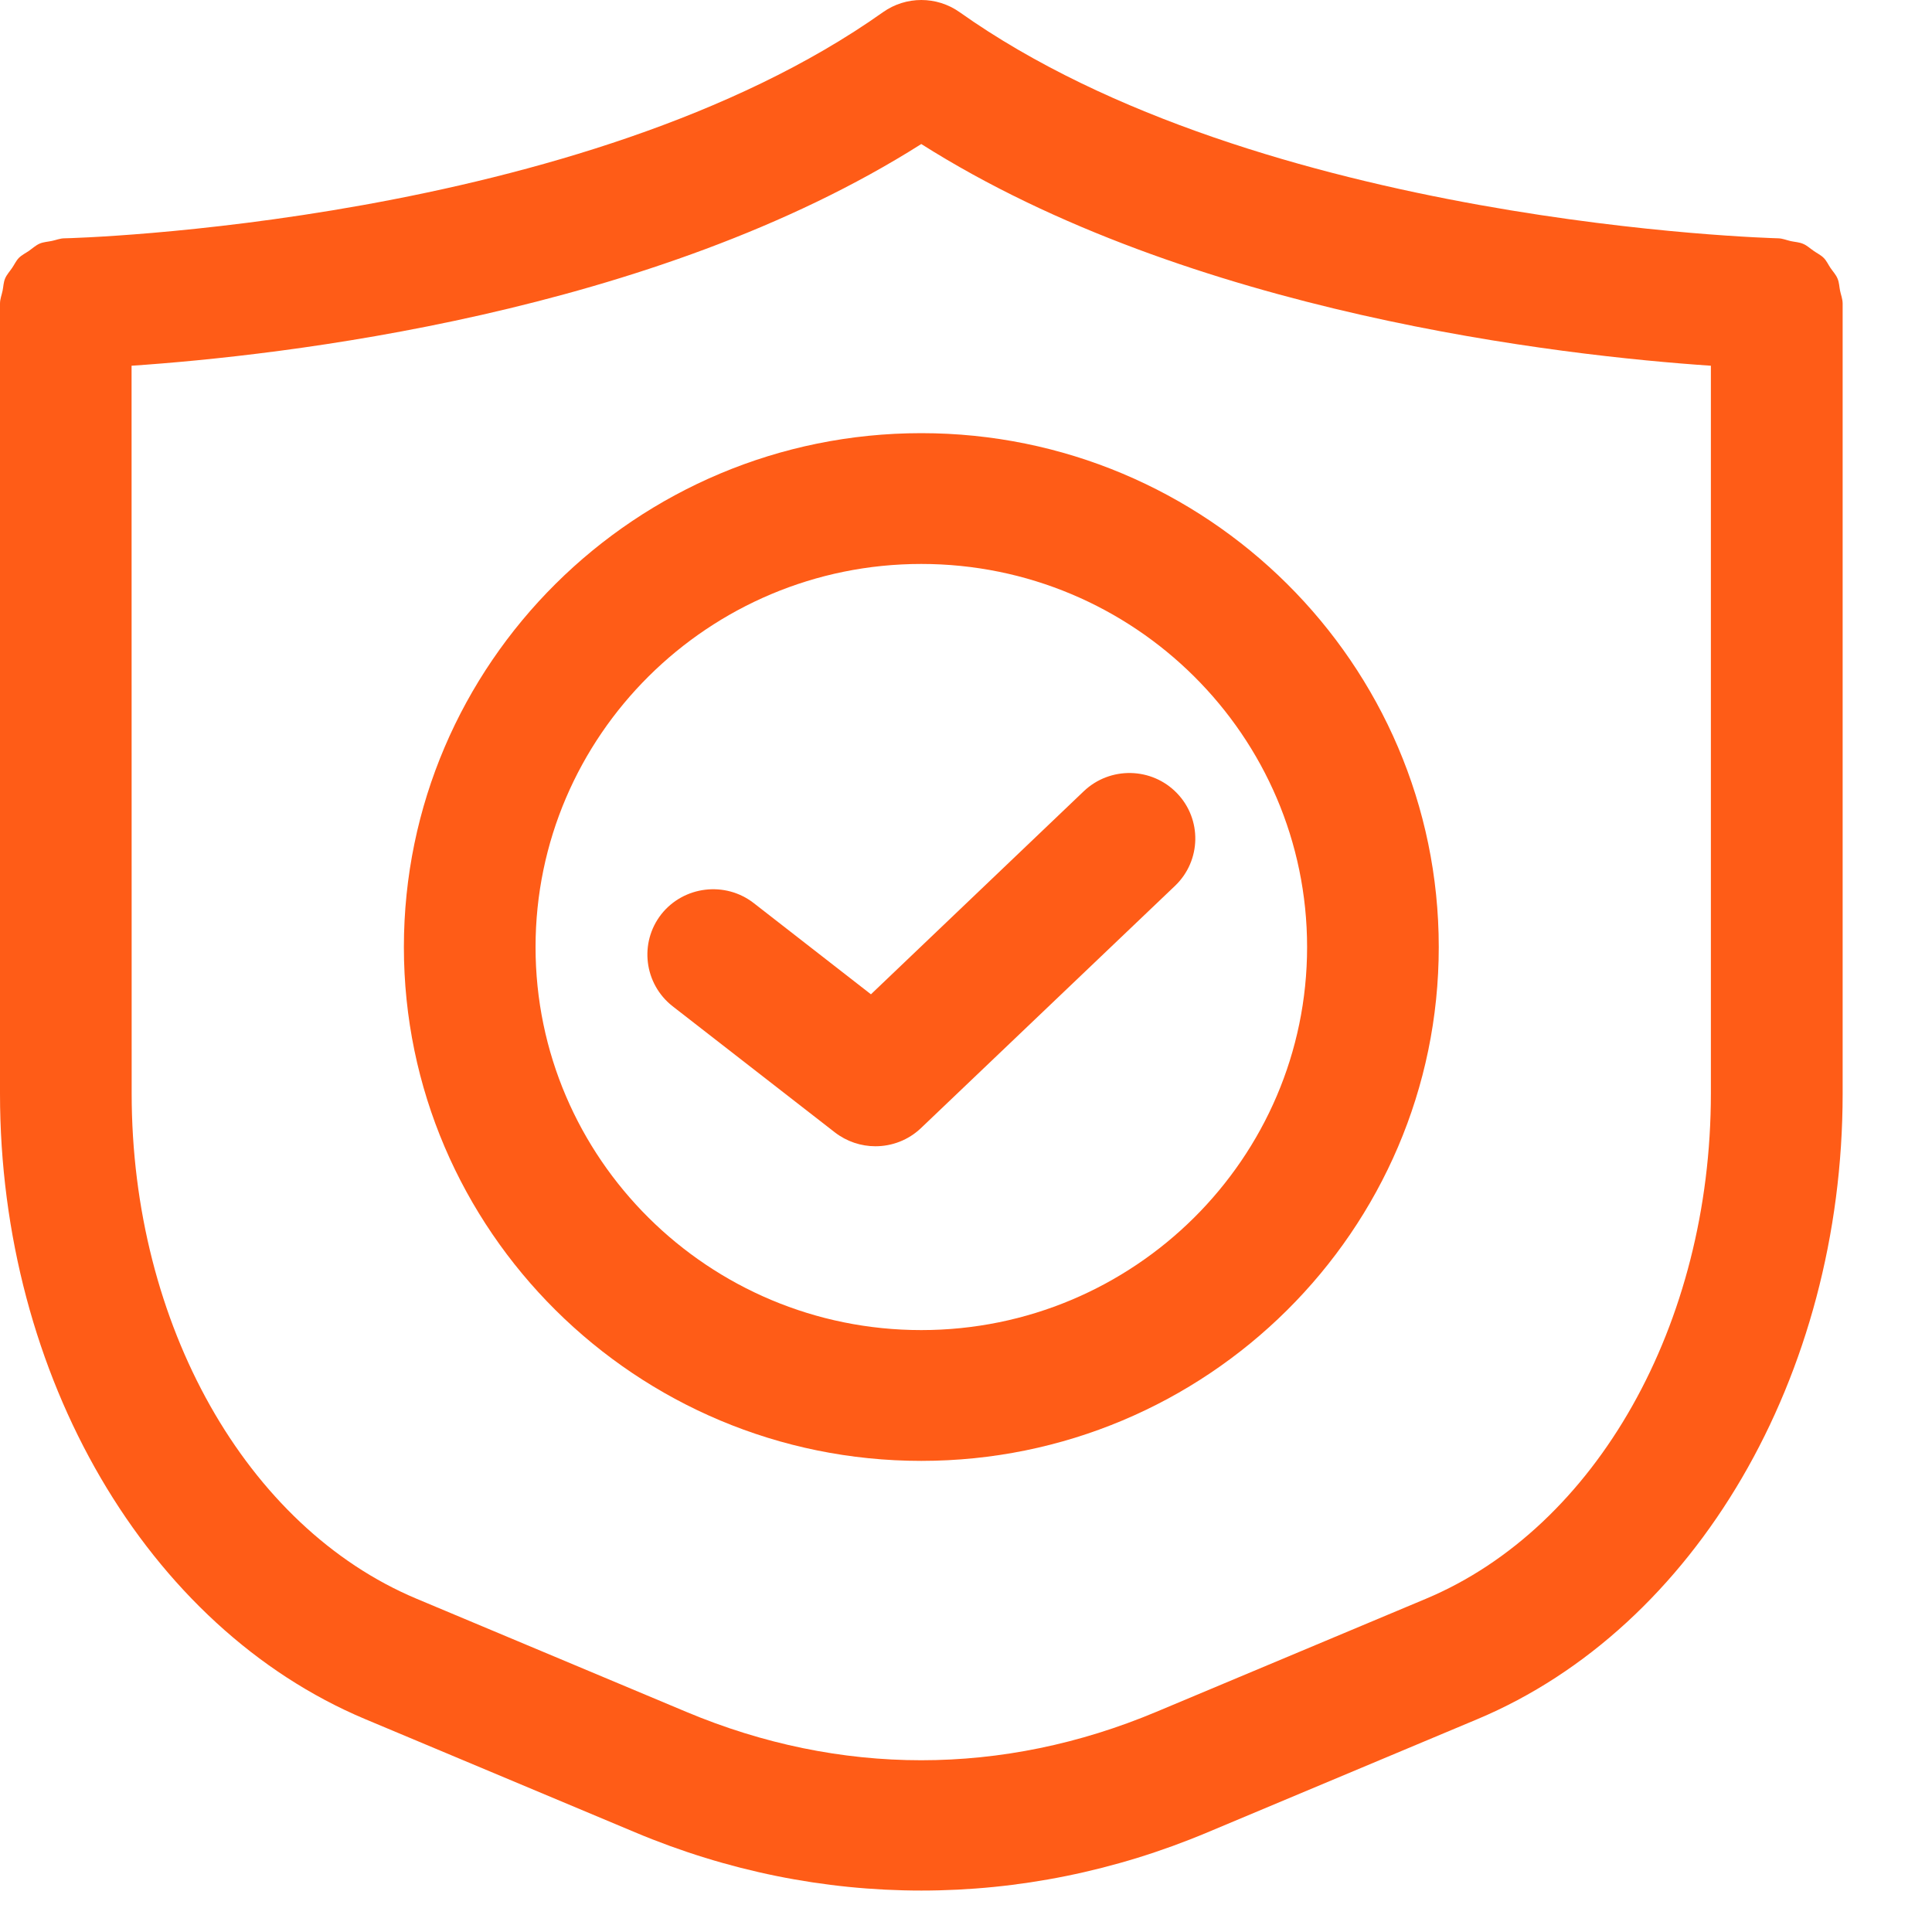 <svg width="20" height="20" viewBox="0 0 20 20" fill="none" xmlns="http://www.w3.org/2000/svg">
<path d="M19.023 2.886C19.006 2.843 18.975 2.812 18.95 2.775C18.926 2.74 18.909 2.7 18.88 2.671C18.85 2.64 18.81 2.622 18.775 2.597C18.739 2.573 18.707 2.541 18.665 2.524C18.626 2.507 18.581 2.505 18.538 2.496C18.494 2.486 18.453 2.468 18.408 2.467C18.355 2.465 13.041 2.329 9.934 0.126C9.697 -0.042 9.378 -0.042 9.141 0.126C6.034 2.329 0.721 2.467 0.667 2.467C0.622 2.467 0.581 2.485 0.537 2.494C0.494 2.503 0.449 2.505 0.41 2.522C0.369 2.54 0.338 2.57 0.301 2.596C0.266 2.62 0.226 2.639 0.195 2.67C0.166 2.7 0.149 2.739 0.125 2.774C0.1 2.811 0.069 2.843 0.052 2.885C0.036 2.924 0.035 2.968 0.027 3.008C0.018 3.053 0 3.095 0 3.143V11.321C0 14.245 1.52 16.848 3.782 17.797L6.574 18.968C7.53 19.37 8.534 19.571 9.538 19.571C10.541 19.571 11.546 19.37 12.501 18.968L15.293 17.797C17.555 16.848 19.075 14.245 19.075 11.321V3.143C19.075 3.095 19.057 3.052 19.048 3.008C19.04 2.968 19.039 2.924 19.023 2.886ZM17.711 11.32C17.711 13.708 16.526 15.809 14.762 16.55L11.97 17.721C10.378 18.389 8.695 18.389 7.104 17.721L4.312 16.55C2.549 15.81 1.363 13.709 1.363 11.32L1.362 3.786C2.901 3.682 6.759 3.252 9.537 1.491C12.316 3.251 16.174 3.682 17.711 3.786L17.711 11.32Z" fill="#FF5C17"/>
<path d="M4.181 9.804C4.181 12.736 6.584 15.123 9.537 15.123C12.491 15.123 14.894 12.737 14.894 9.804C14.894 6.871 12.492 4.484 9.537 4.484C6.583 4.484 4.181 6.871 4.181 9.804ZM13.531 9.804C13.531 11.991 11.739 13.769 9.537 13.769C7.335 13.769 5.544 11.991 5.544 9.804C5.544 7.617 7.336 5.838 9.537 5.838C11.74 5.838 13.531 7.617 13.531 9.804Z" fill="#FF5C17"/>
<path d="M7.803 9.349C7.507 9.119 7.078 9.171 6.846 9.464C6.615 9.759 6.667 10.184 6.962 10.416L8.642 11.722C8.766 11.818 8.915 11.866 9.062 11.866C9.233 11.866 9.403 11.803 9.535 11.677L12.165 9.169C12.436 8.909 12.444 8.48 12.184 8.211C11.923 7.94 11.491 7.932 11.219 8.191L9.016 10.293L7.803 9.349Z" fill="#FF5C17"/>
</svg>
